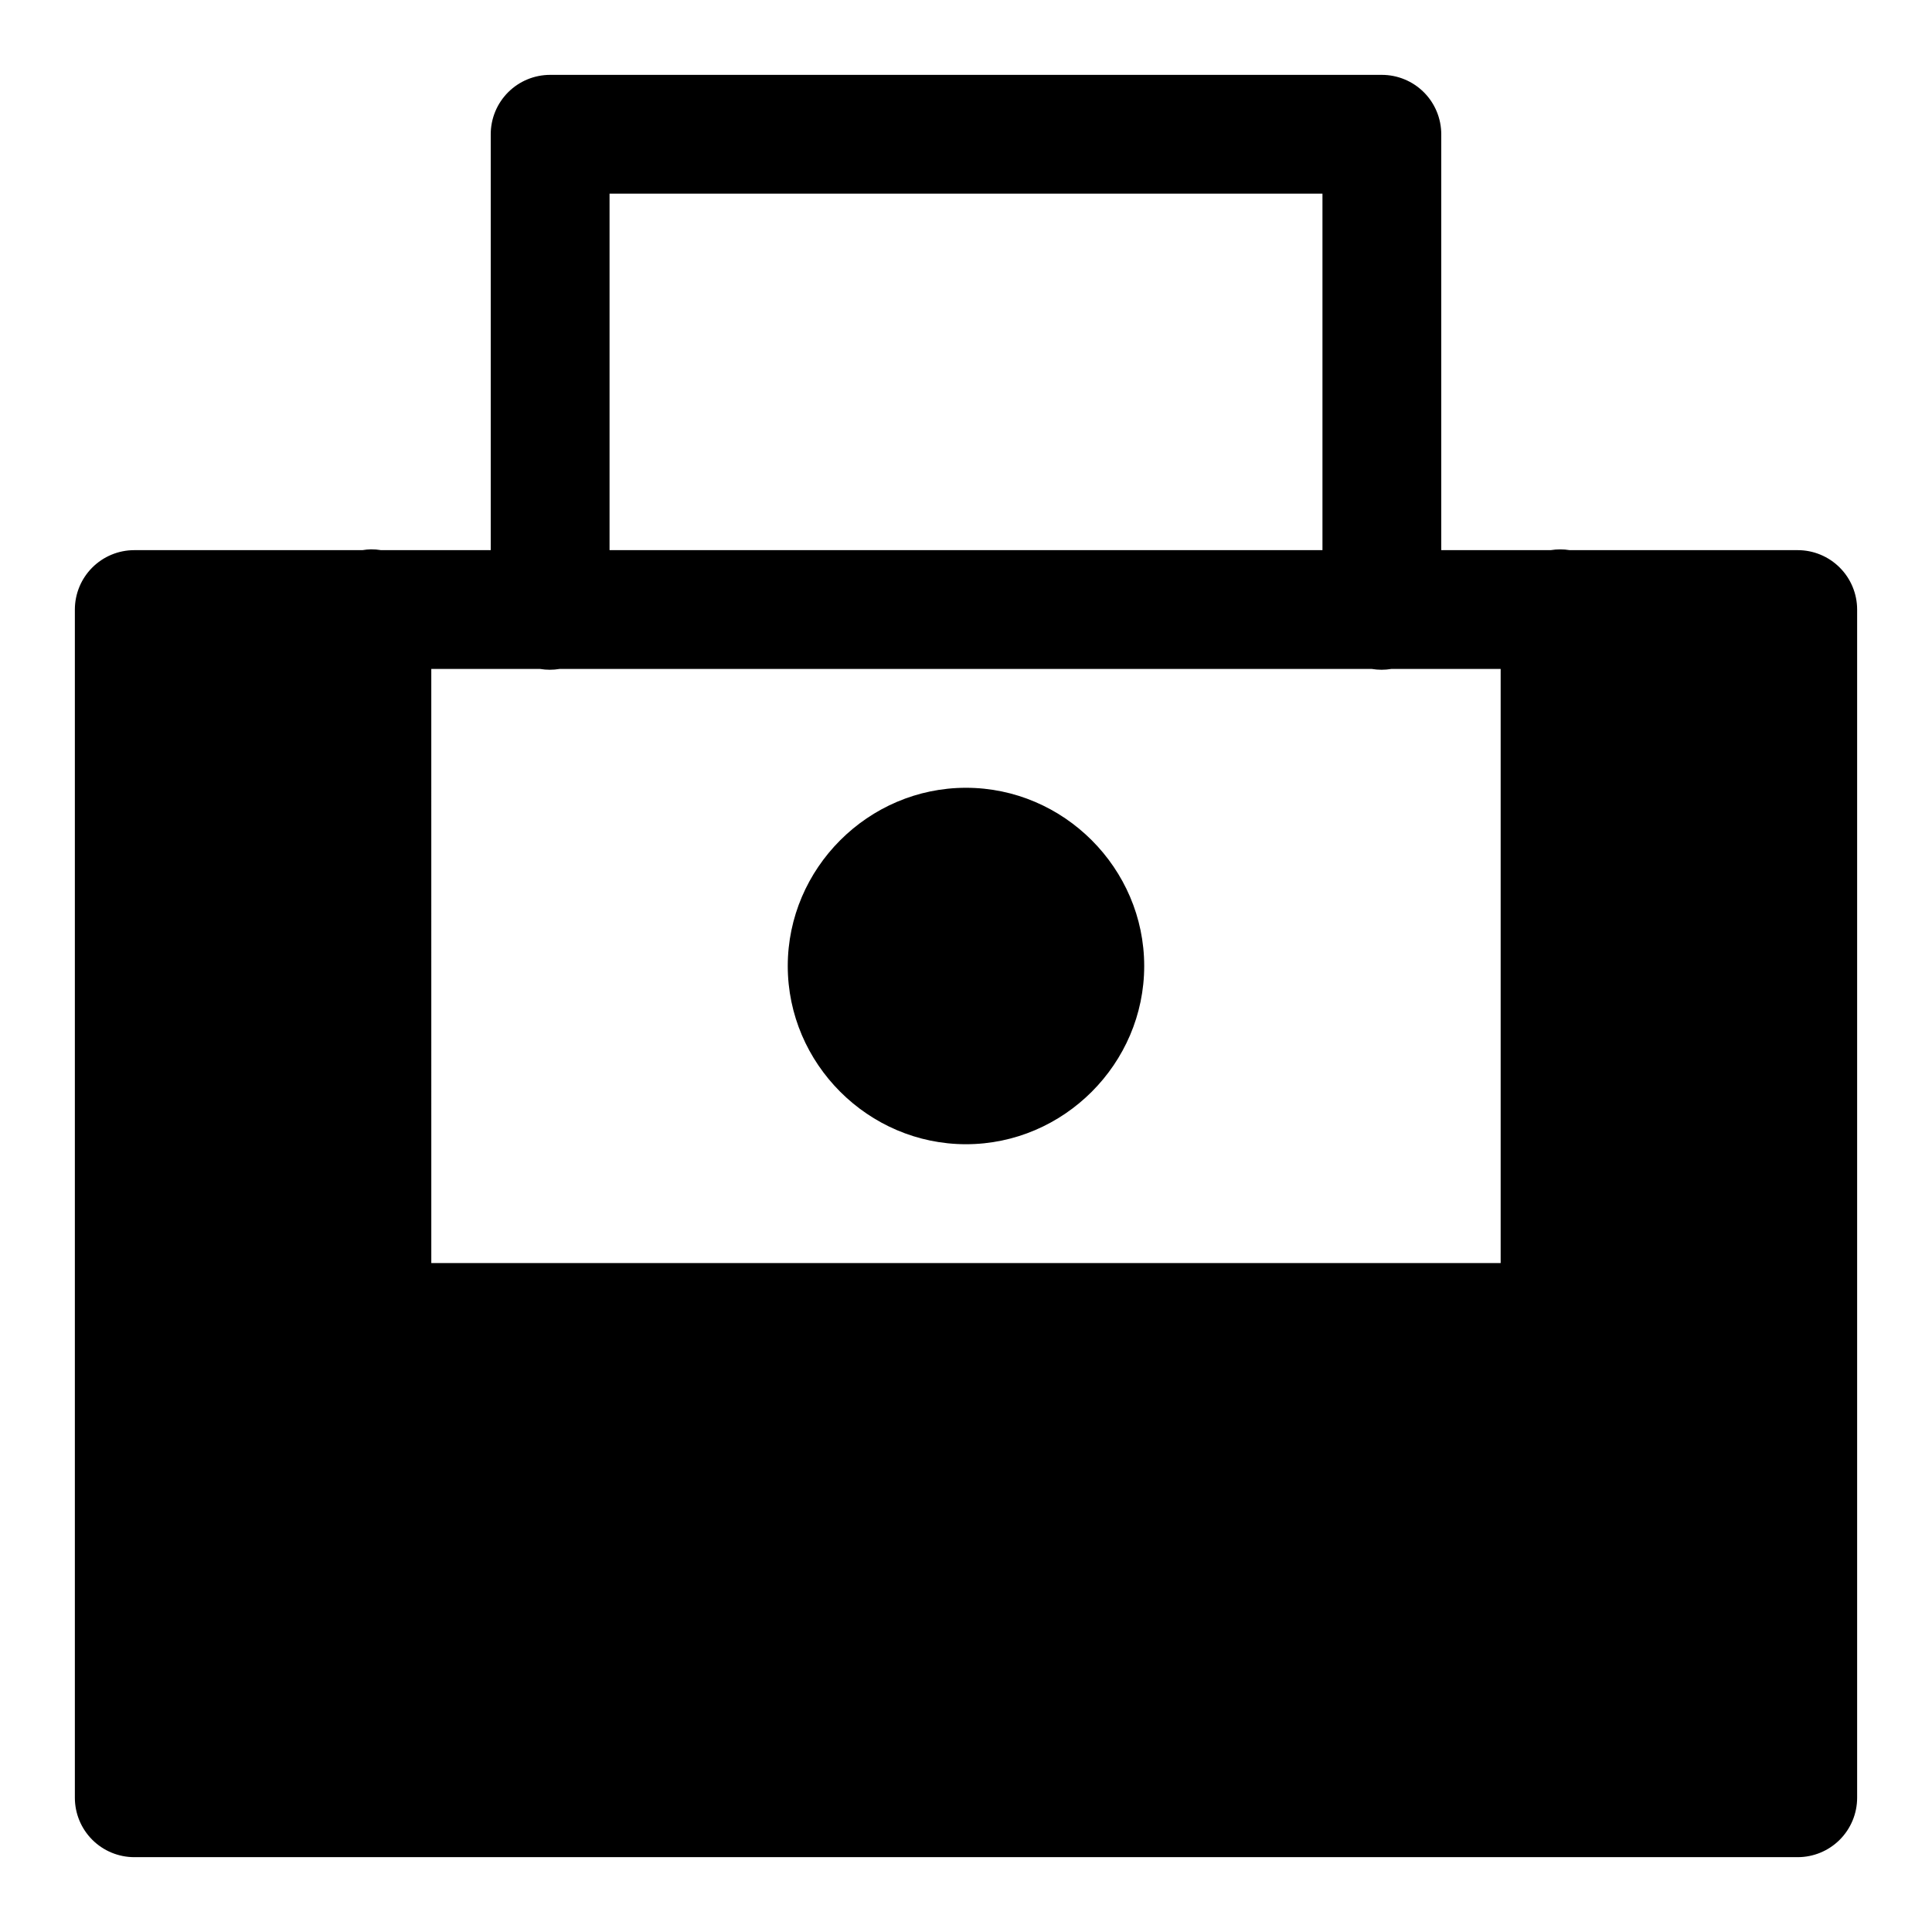 <?xml version="1.0" encoding="UTF-8"?>
<!-- Uploaded to: ICON Repo, www.iconrepo.com, Generator: ICON Repo Mixer Tools -->
<svg fill="#000000" width="800px" height="800px" version="1.1" viewBox="144 144 512 512" xmlns="http://www.w3.org/2000/svg">
 <path d="m289.79 163.84c-4.176 0.004-8.18 1.66-11.133 4.613-2.949 2.953-4.609 6.957-4.609 11.133v110.21h-29.059c-0.887-0.148-1.781-0.219-2.676-0.215-0.762 0.016-1.523 0.09-2.277 0.215h-60.453c-4.176 0-8.18 1.66-11.133 4.613s-4.609 6.957-4.613 11.133v314.88c0.004 4.176 1.66 8.18 4.613 11.133s6.957 4.613 11.133 4.613h440.83c4.176 0 8.18-1.66 11.133-4.613s4.613-6.957 4.613-11.133v-314.88c0-4.176-1.66-8.18-4.613-11.133s-6.957-4.613-11.133-4.613h-60.422c-1.672-0.27-3.375-0.27-5.043 0h-29v-110.21c0-4.176-1.656-8.18-4.609-11.133s-6.957-4.609-11.133-4.613zm15.746 31.488h188.93v94.465h-188.93zm255.99 94.805c1.02 0.27 2.008 0.641 2.953 1.105-0.945-0.465-1.934-0.836-2.953-1.105zm4.305 1.875c0.895 0.562 1.73 1.211 2.492 1.938-0.762-0.727-1.598-1.375-2.492-1.938zm-334.87 2.644c-0.312 0.344-0.609 0.703-0.891 1.078 0.281-0.375 0.578-0.734 0.891-1.078zm338.46 0.43c0.328 0.375 0.637 0.766 0.926 1.168 0.238 0.332 0.461 0.668 0.676 1.016-0.215-0.348-0.438-0.684-0.676-1.016-0.289-0.402-0.598-0.793-0.926-1.168zm-340.43 2.121c-0.207 0.324-0.398 0.652-0.582 0.984 0.184-0.332 0.375-0.66 0.582-0.984zm342.34 0.555c0.184 0.344 0.359 0.691 0.52 1.047-0.16-0.355-0.336-0.703-0.52-1.047zm-343.11 0.832c-0.152 0.32-0.297 0.648-0.43 0.984 0.133-0.336 0.277-0.664 0.43-0.984zm343.76 0.43c0.145 0.324 0.277 0.652 0.398 0.984-0.121-0.332-0.254-0.66-0.398-0.984zm-345.17 4.027c-0.035 0.277-0.066 0.555-0.09 0.832 0.023-0.277 0.055-0.555 0.09-0.832zm-0.184 3.074c0.02 0.34 0.051 0.68 0.094 1.016-0.043-0.336-0.074-0.676-0.094-1.016zm346.71 0.648c-0.027 0.473-0.082 0.945-0.152 1.414 0.07-0.469 0.125-0.941 0.152-1.414zm-315.04 14.512h28.844c1.703 0.281 3.438 0.281 5.137 0h215.28c1.699 0.281 3.434 0.281 5.137 0h28.996v157.44h-283.39zm141.7 31.488c-25.902 0-47.234 21.332-47.234 47.234 0 25.898 21.332 47.23 47.234 47.23 25.898 0 47.23-21.332 47.23-47.23 0-25.902-21.332-47.234-47.23-47.234zm-173.19 141.7c0.008 0.527 0.035 1.051 0.094 1.57 0.039 0.465 0.102 0.926 0.184 1.383-0.082-0.457-0.145-0.918-0.184-1.383-0.059-0.52-0.086-1.043-0.094-1.57zm345.29 5.691c-0.156 0.395-0.332 0.785-0.52 1.168 0.188-0.383 0.363-0.773 0.52-1.168zm-343.23 2.027c0.184 0.336 0.375 0.664 0.582 0.984-0.207-0.32-0.398-0.648-0.582-0.984zm340.89 2.062c-0.273 0.34-0.559 0.668-0.859 0.984 0.301-0.316 0.586-0.645 0.859-0.984zm-337.97 1.691c0.316 0.301 0.645 0.586 0.984 0.859-0.34-0.273-0.668-0.559-0.984-0.859zm334.34 1.629c-0.32 0.207-0.648 0.402-0.984 0.586 0.336-0.184 0.664-0.379 0.984-0.586zm-330.44 1.047c0.383 0.188 0.773 0.363 1.172 0.52-0.398-0.156-0.789-0.332-1.172-0.52zm324.69 1.32c-0.457 0.082-0.918 0.145-1.383 0.184-0.52 0.059-1.043 0.09-1.57 0.094 0.527-0.004 1.051-0.035 1.57-0.094 0.465-0.039 0.926-0.102 1.383-0.184z"/>
</svg>